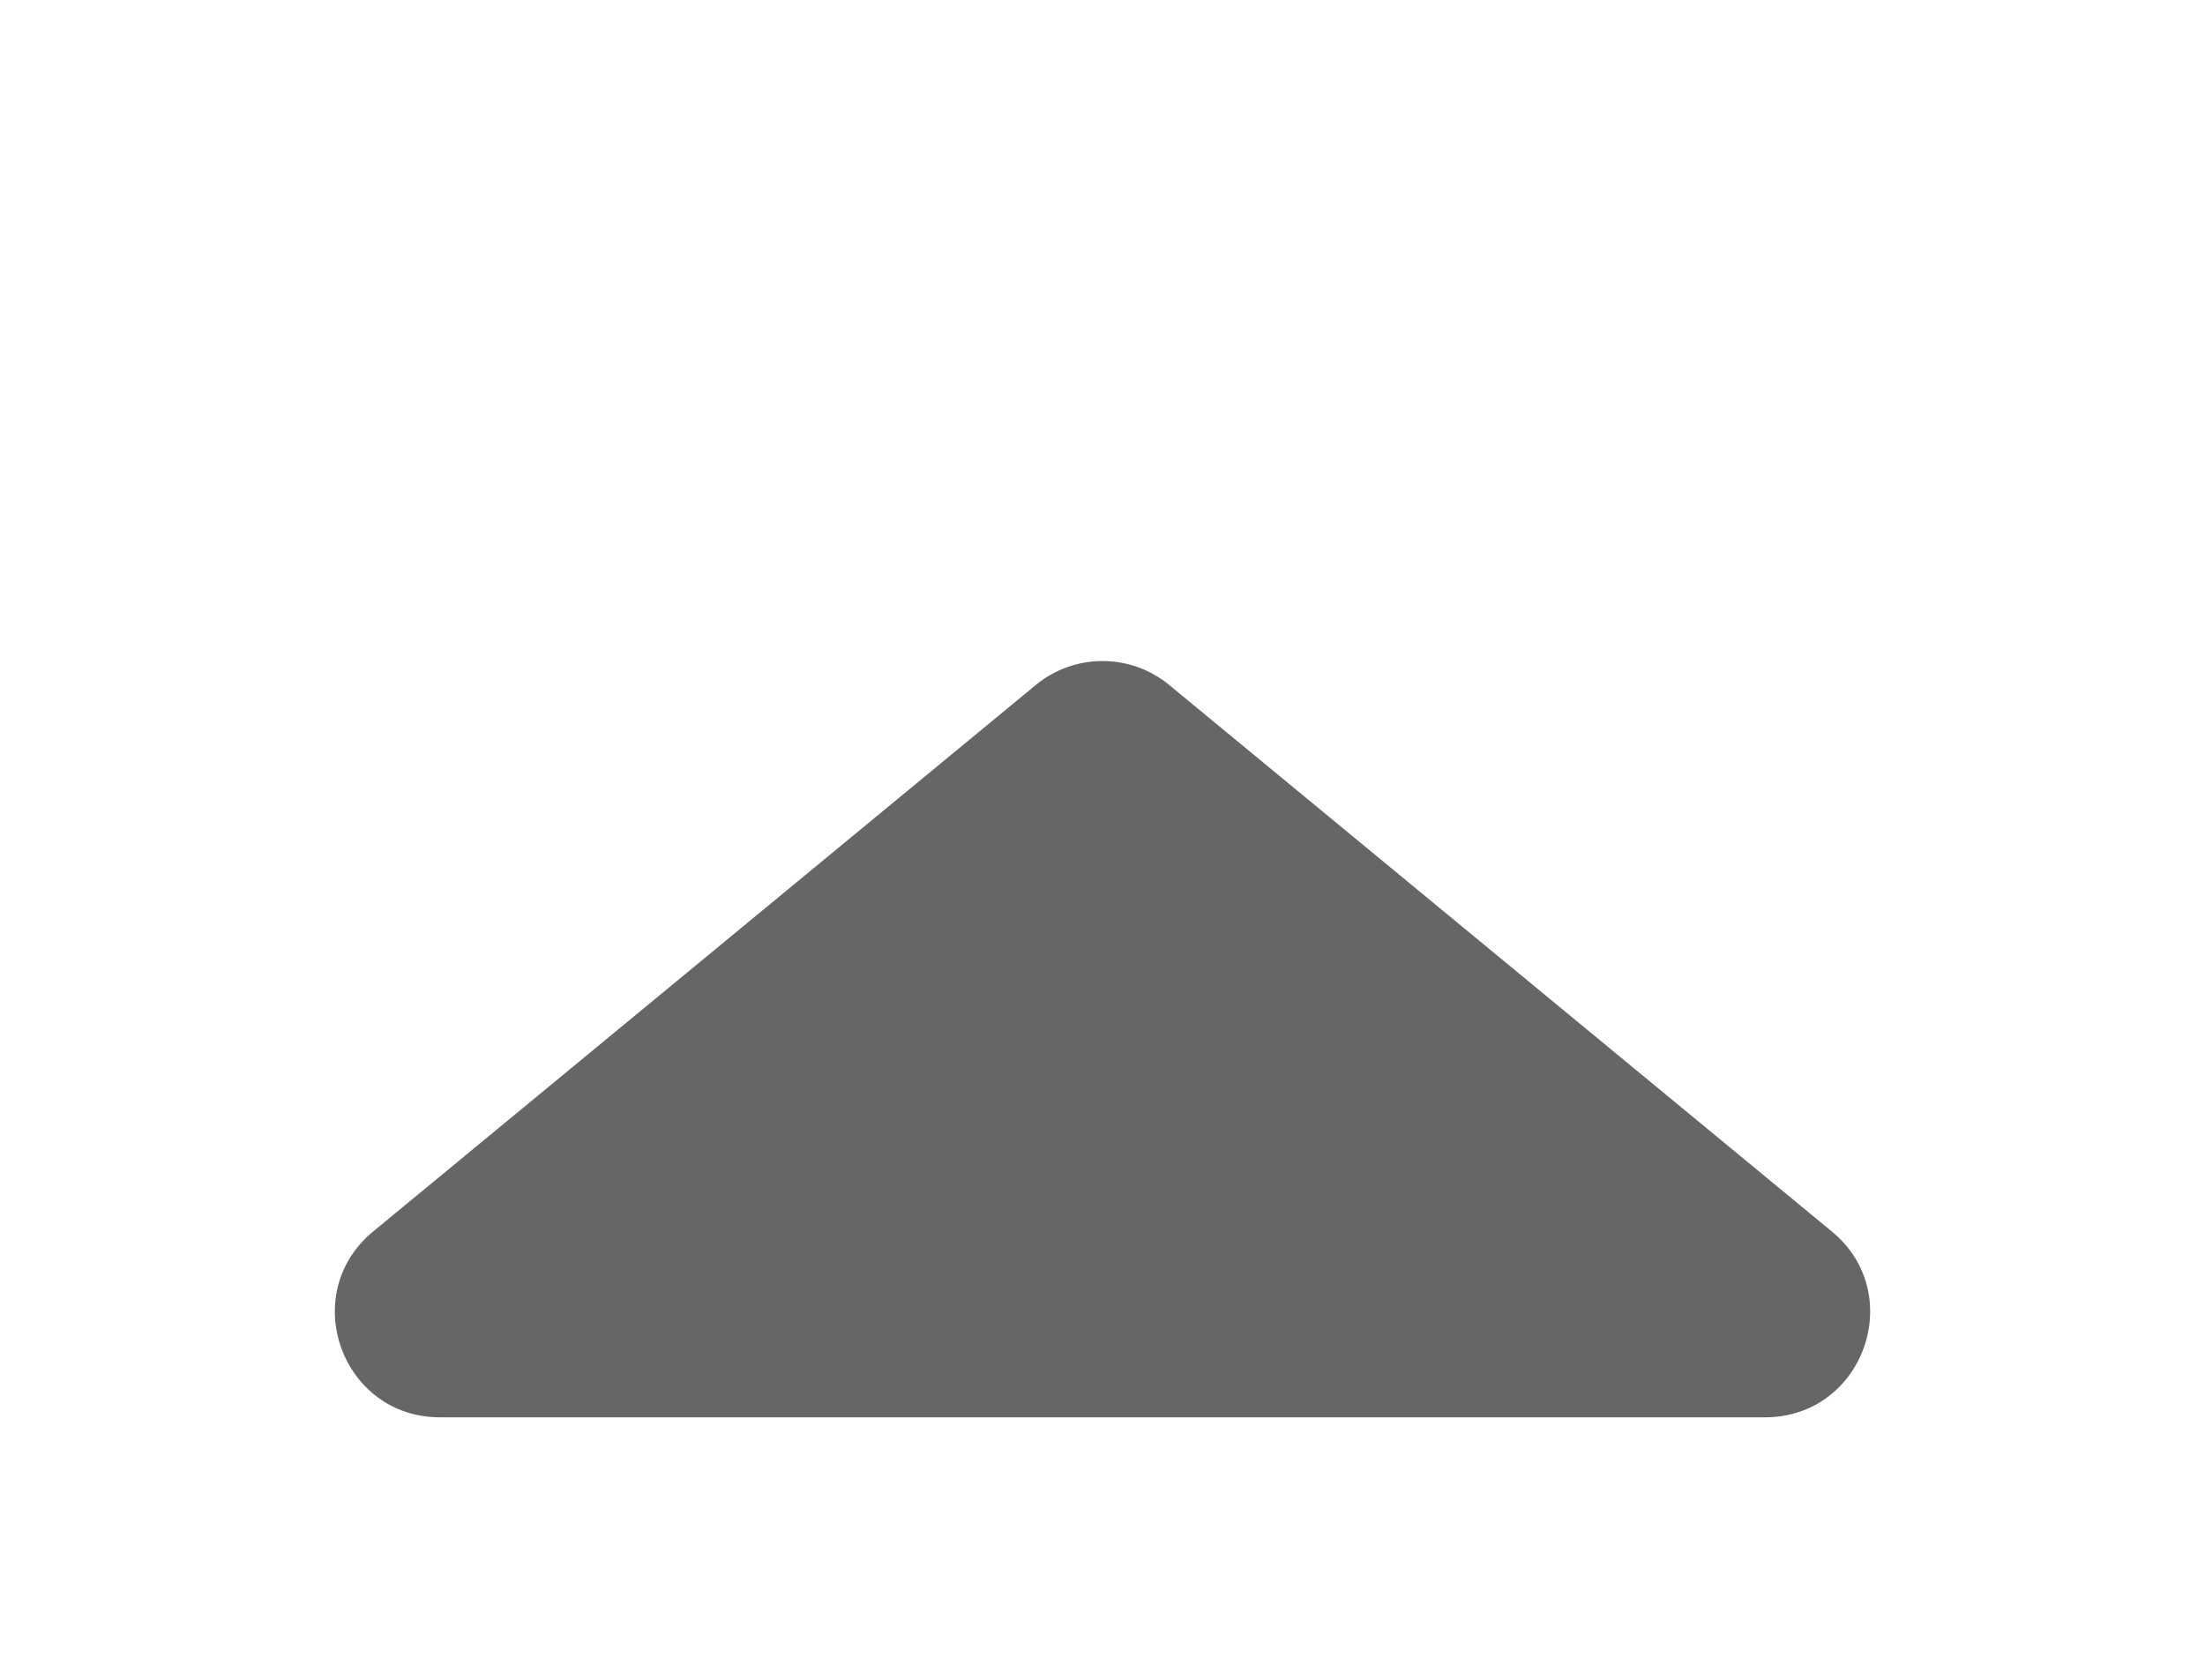 <svg width="21" height="16" viewBox="0 0 21 16" fill="none" xmlns="http://www.w3.org/2000/svg">
<g id="Frame 112686">
<path id="Polygon 5" d="M9.864 6.525C10.233 6.22 10.767 6.22 11.136 6.525L17.445 11.729C18.169 12.325 17.747 13.5 16.809 13.5L4.191 13.5C3.253 13.5 2.831 12.325 3.555 11.729L9.864 6.525Z" fill="#666666"/>
</g>
</svg>
